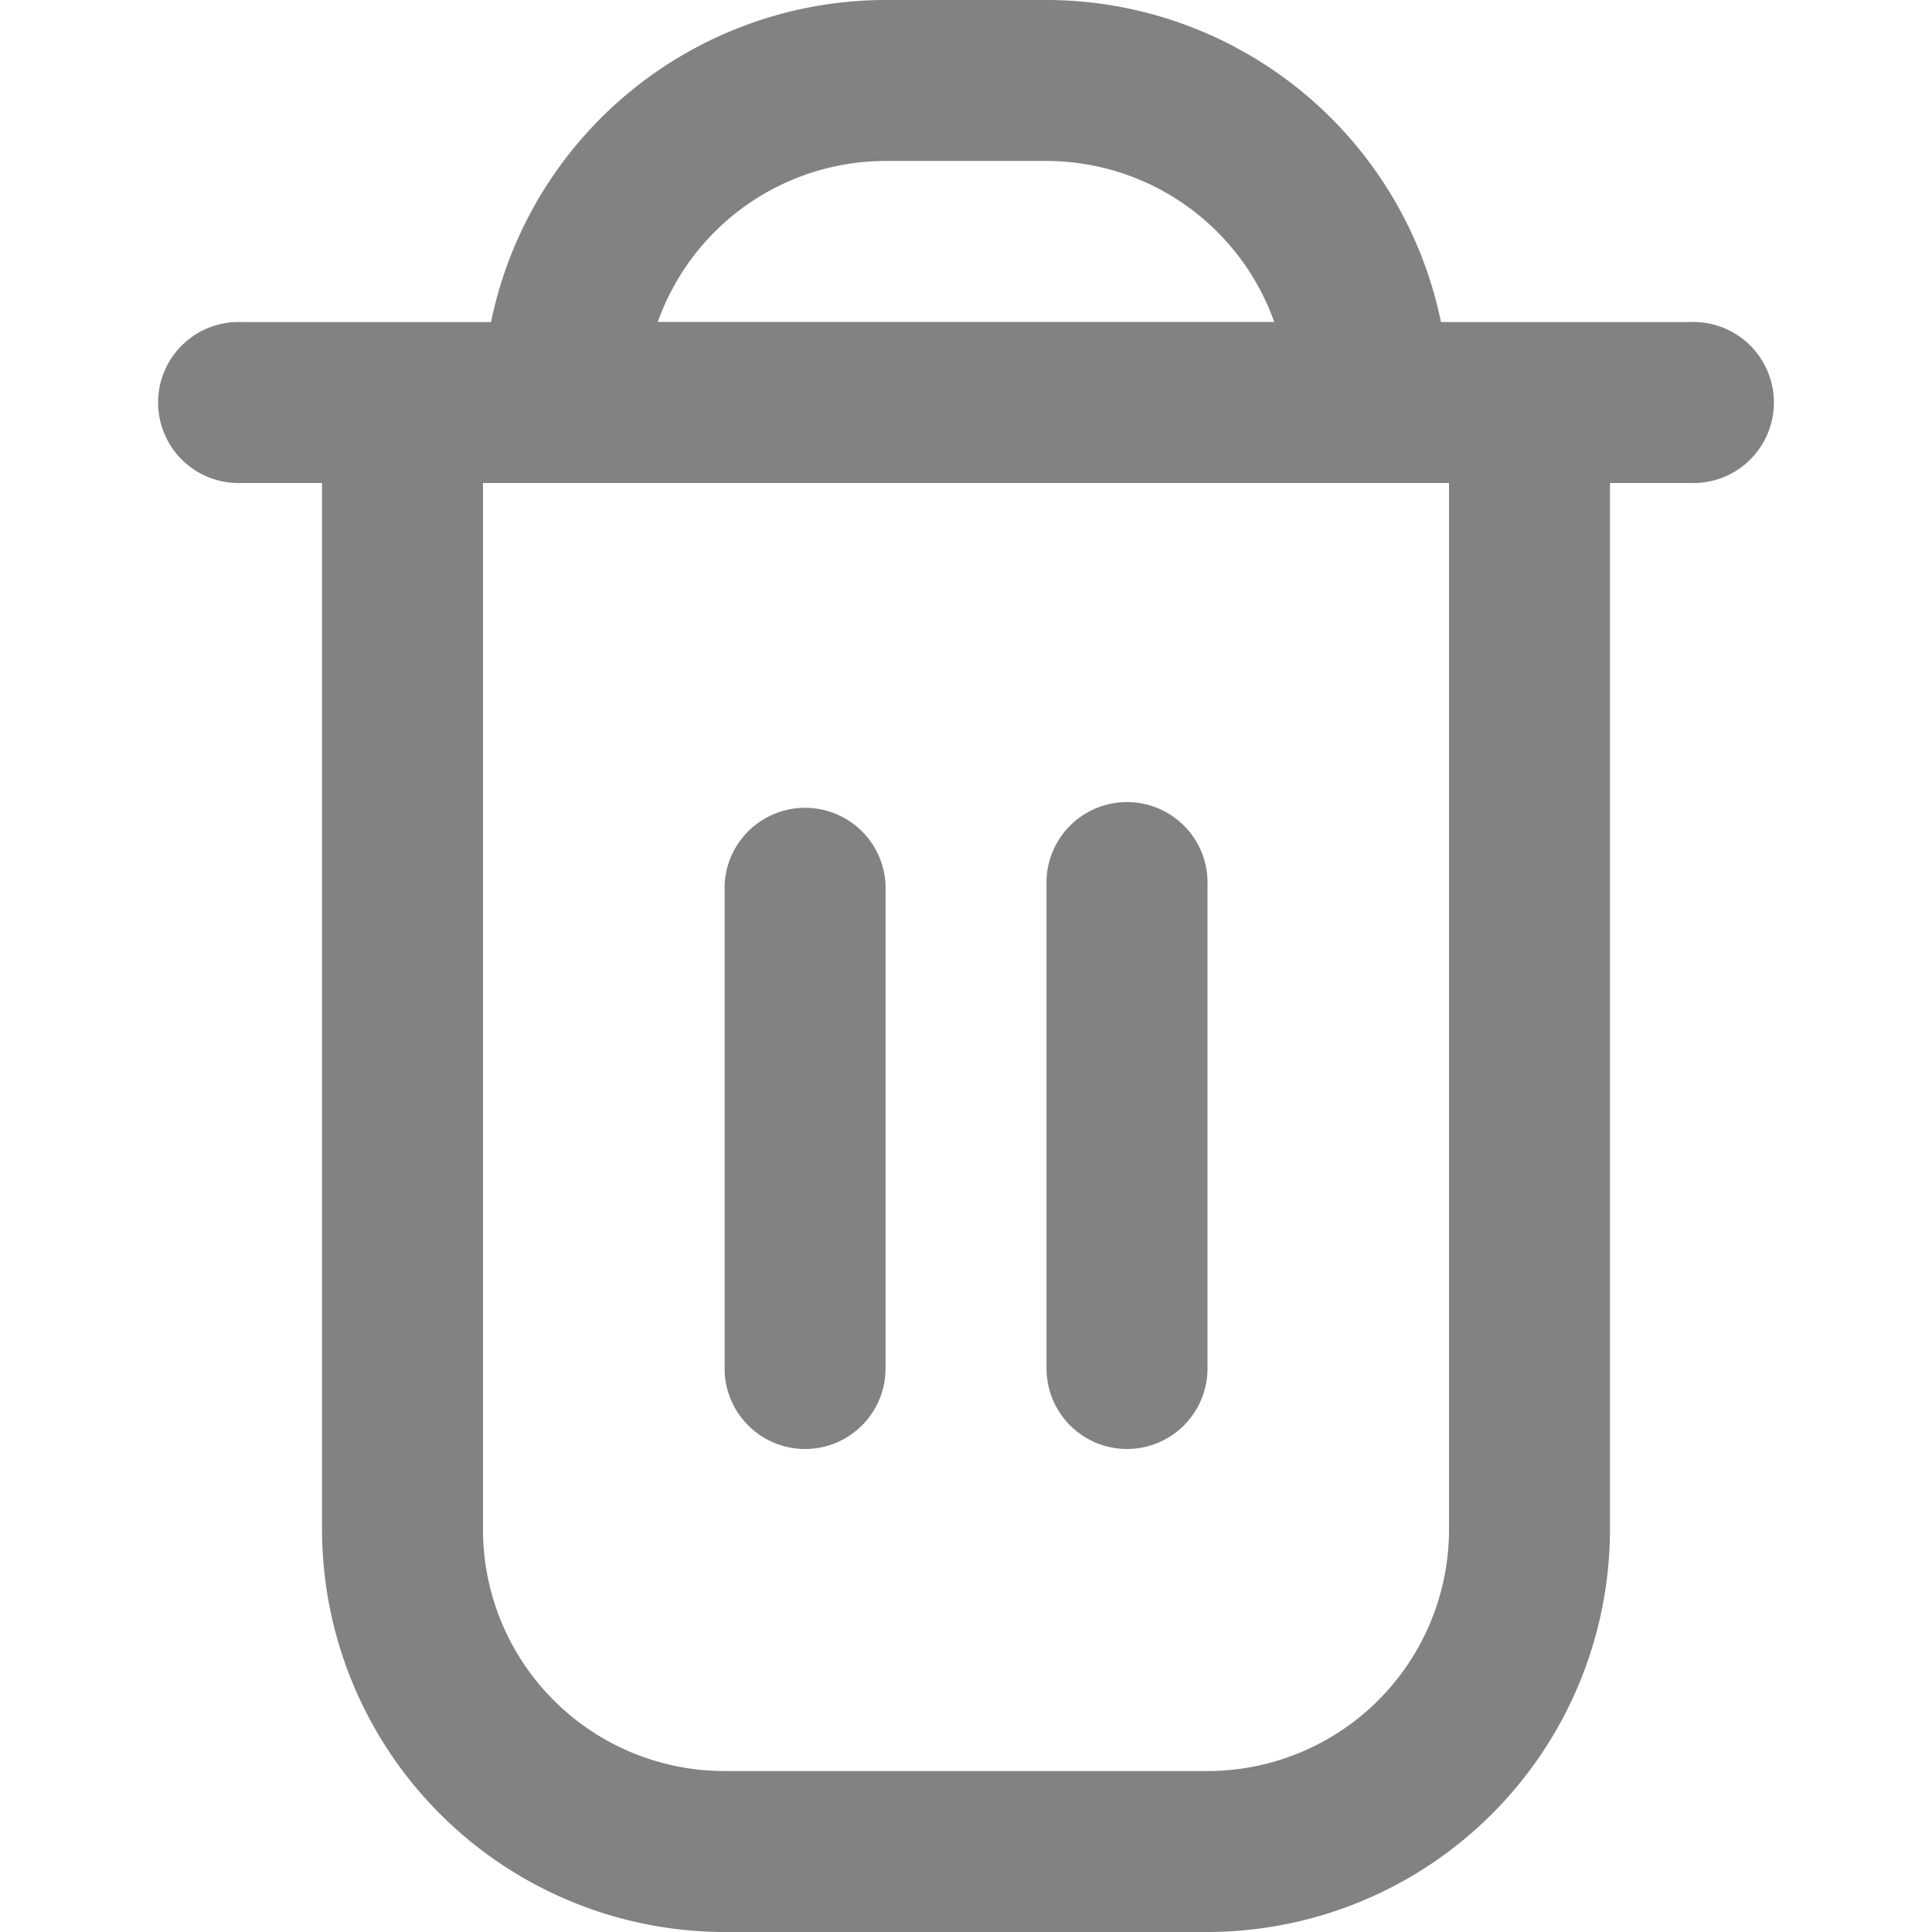 <svg xmlns="http://www.w3.org/2000/svg" width="19" height="19" viewBox="0 0 19 19">
    <defs>
        <clipPath id="vn8782qa4a">
            <path data-name="Rectangle 735" transform="translate(1268 220)" style="fill:#828282" d="M0 0h19v19H0z"/>
        </clipPath>
    </defs>
    <g data-name="trash (1)" transform="translate(-1268 -220)" style="clip-path:url(#vn8782qa4a)">
        <path data-name="Path 8173" d="M16.625 3.167h-2.454A3.965 3.965 0 0 0 10.292 0H8.708a3.965 3.965 0 0 0-3.879 3.167H2.375a.792.792 0 1 0 0 1.583h.792v10.292A3.963 3.963 0 0 0 7.125 19h4.75a3.963 3.963 0 0 0 3.958-3.958V4.75h.792a.792.792 0 1 0 0-1.583zM8.708 1.583h1.583a2.38 2.38 0 0 1 2.24 1.583H6.469a2.38 2.38 0 0 1 2.24-1.583zm5.542 13.459a2.375 2.375 0 0 1-2.375 2.375h-4.75a2.375 2.375 0 0 1-2.375-2.375V4.75h9.5z" style="fill:#828282" transform="translate(1268 220)"/>
        <path data-name="Path 8174" d="M7.917 14.25a.792.792 0 0 0 .792-.792v-4.75a.792.792 0 0 0-1.583 0v4.75a.792.792 0 0 0 .791.792z" style="fill:#828282" transform="translate(1268 220)"/>
        <path data-name="Path 8175" d="M11.083 14.25a.792.792 0 0 0 .792-.792v-4.75a.792.792 0 1 0-1.583 0v4.75a.792.792 0 0 0 .791.792z" style="fill:#828282" transform="translate(1268 220)"/>
    </g>
</svg>

